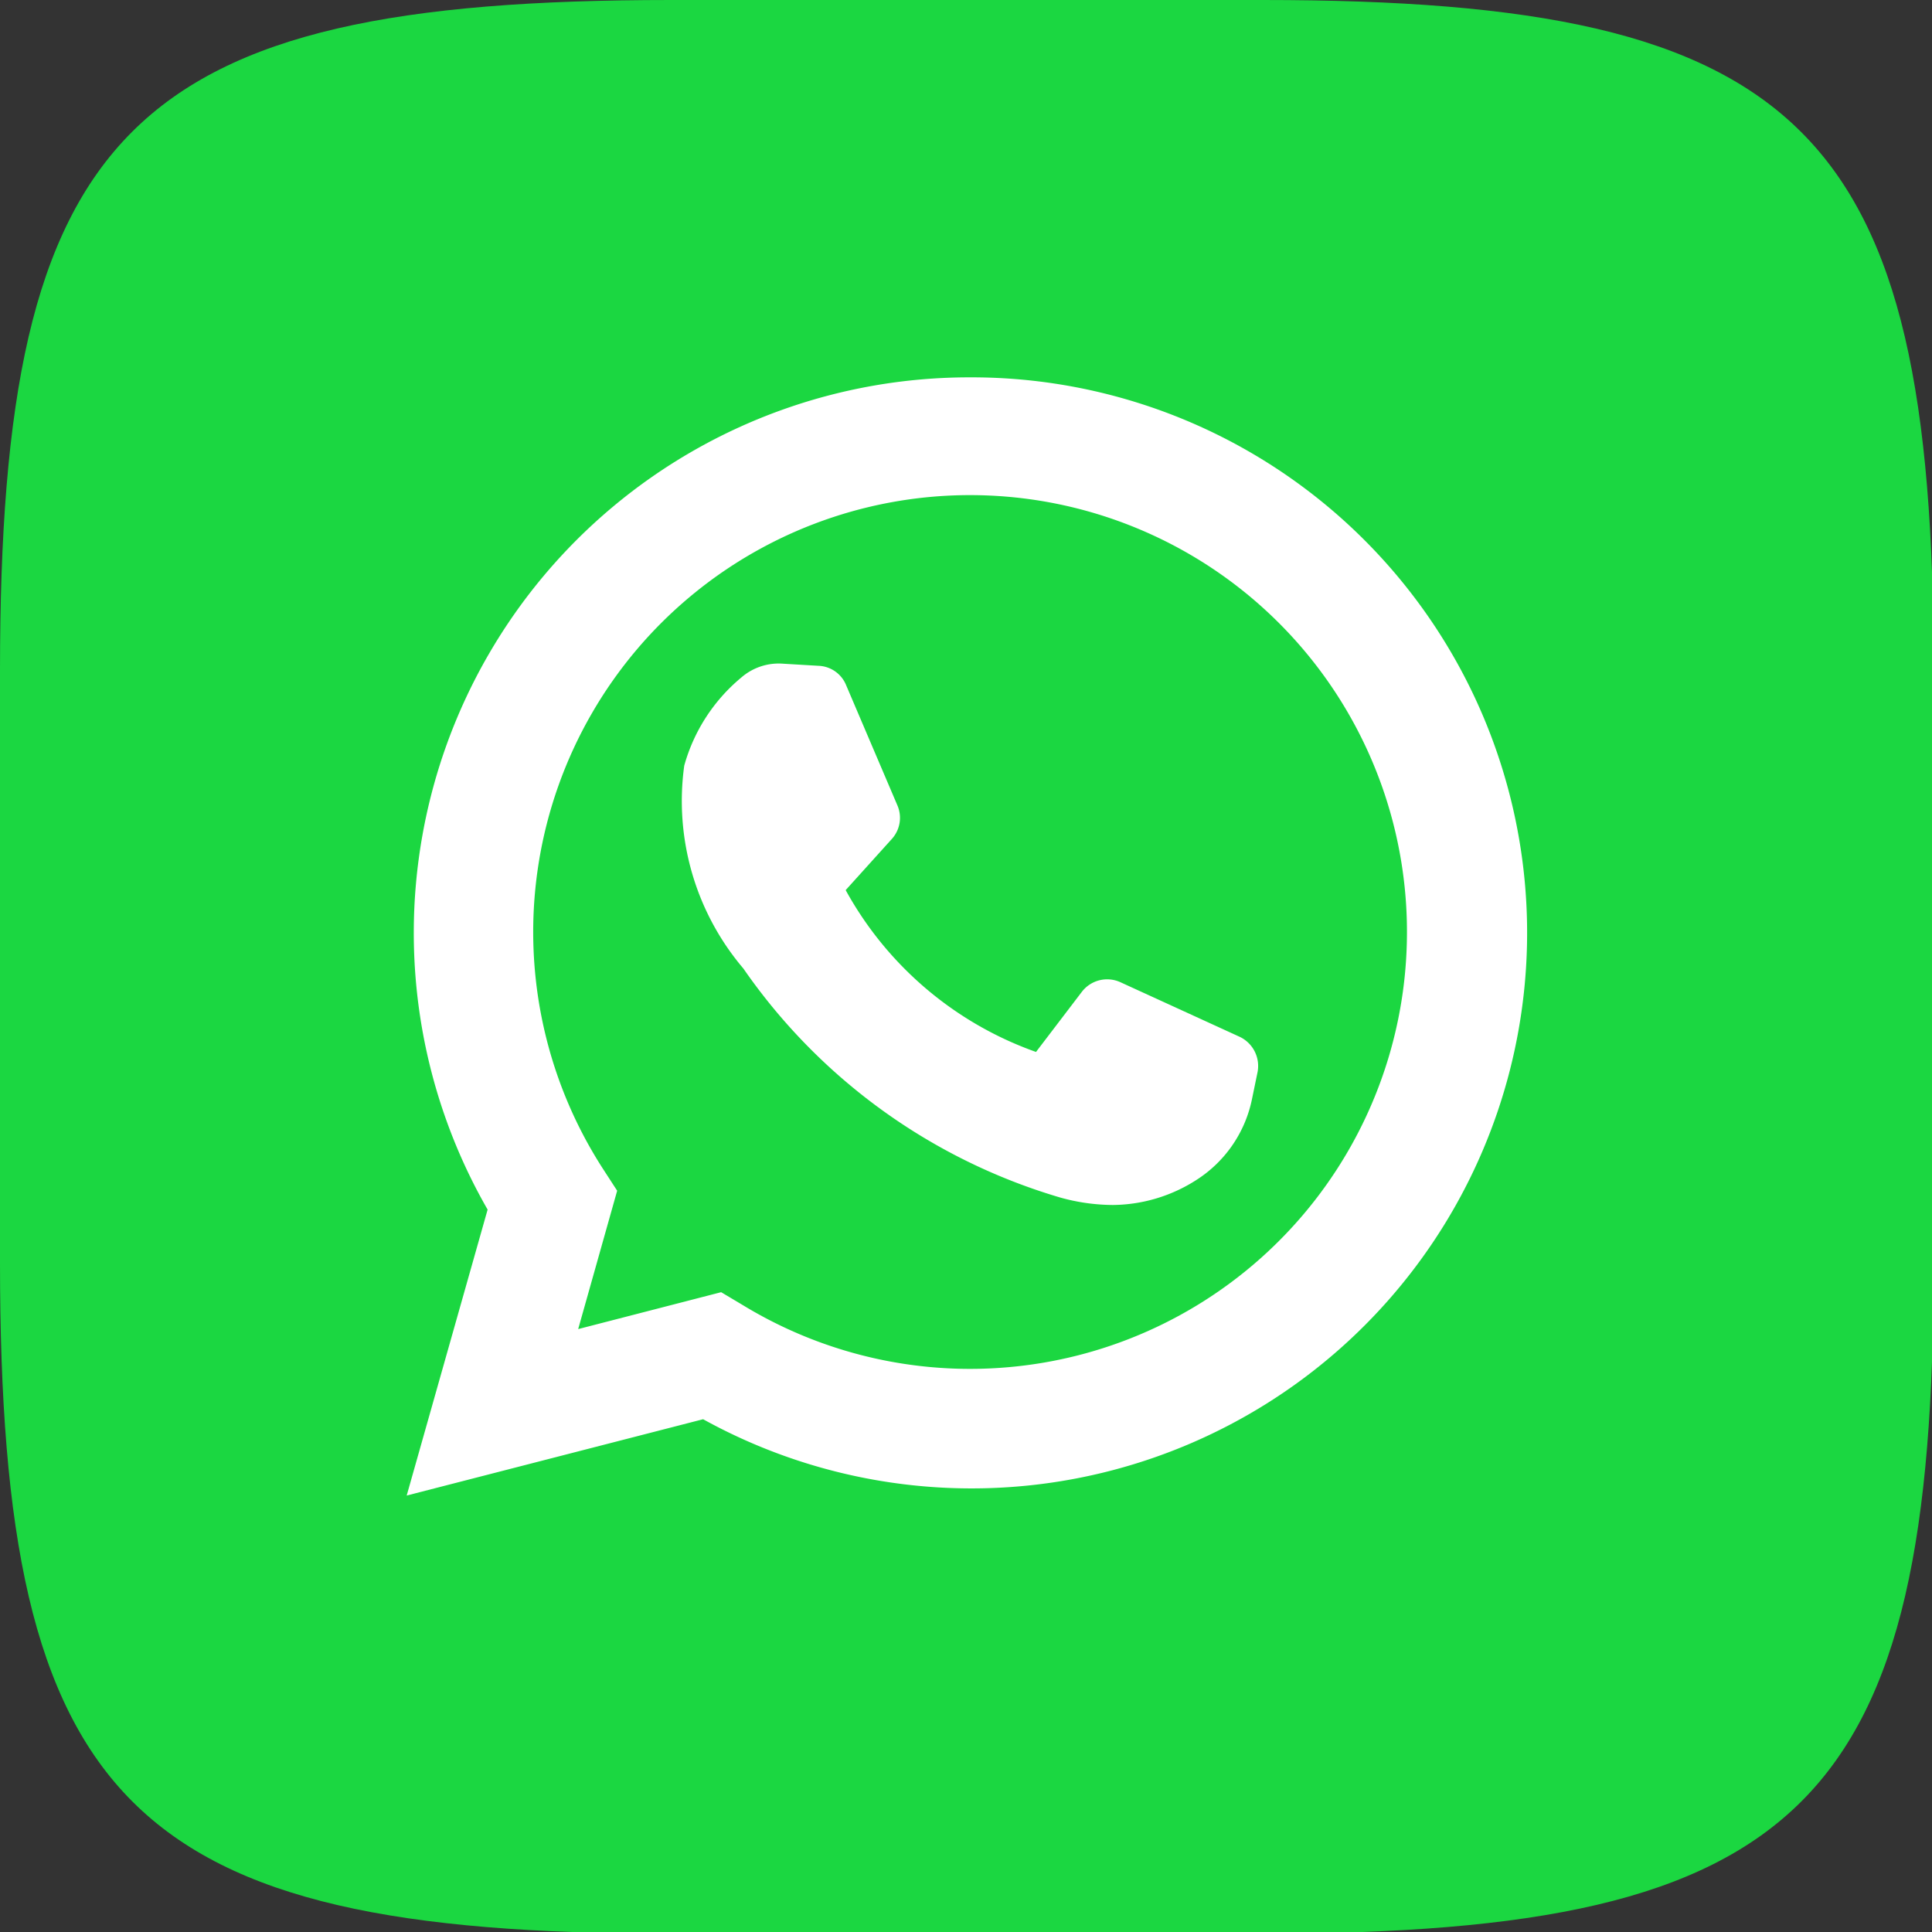 <svg xmlns="http://www.w3.org/2000/svg" viewBox="0 0 46.08 46.08"><rect x="0" y="0" width="46.08" height="46.08" fill="#333333" stroke="none"/><path d="M16,0H30.12c12.9,0,16,3.06,16,16V30.12c0,12.9-3.06,16-16,16H16c-12.9,0-16-3.06-16-16V16C0,3.06,3.06,0,16,0Z" fill="#1bd741" fill-rule="evenodd"/><path d="M23.13,9a13.25,13.25,0,0,0-11.5,19.85L9.7,35.67l7.07-1.82A13.25,13.25,0,1,0,23.13,9Zm-8.41,19.4-.35-.54a10.42,10.42,0,1,1,3.35,3.27l-.52-.31-3.41.88Z" fill="#fff"/><path d="M25.28,28.56a4.73,4.73,0,0,0,1.26.18,3.74,3.74,0,0,0,2-.6,3,3,0,0,0,1.32-1.92l.13-.63a.77.77,0,0,0-.42-.86l-2.84-1.3a.76.76,0,0,0-.93.23l-1.09,1.43a8.37,8.37,0,0,1-4.54-3.86L21.28,20a.75.75,0,0,0,.12-.8l-1.22-2.86a.74.74,0,0,0-.66-.46l-.84-.05a1.36,1.36,0,0,0-1,.33,4.19,4.19,0,0,0-1.36,2.1,6.17,6.17,0,0,0,1.41,4.84A14,14,0,0,0,25.28,28.56Z" fill="#fff"/></svg>